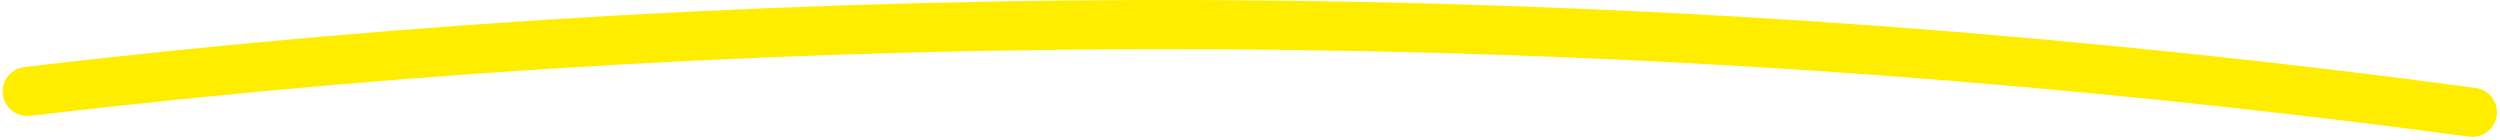 <svg xmlns="http://www.w3.org/2000/svg" width="356.07" height="19.922" viewBox="0 0 356.07 19.922">
  <path id="Path_66" data-name="Path 66" d="M543.848,719.983q-42.164-5.659-84.616-8.793-42.088-3.075-84.311-3.589-42.2-.519-84.374,1.527-42.361,2.06-84.536,6.7-5.216.571-10.425,1.19" transform="translate(-191.712 -703.995)" fill="none" stroke="#ffed00" stroke-linecap="round" stroke-width="7"/>
</svg>
